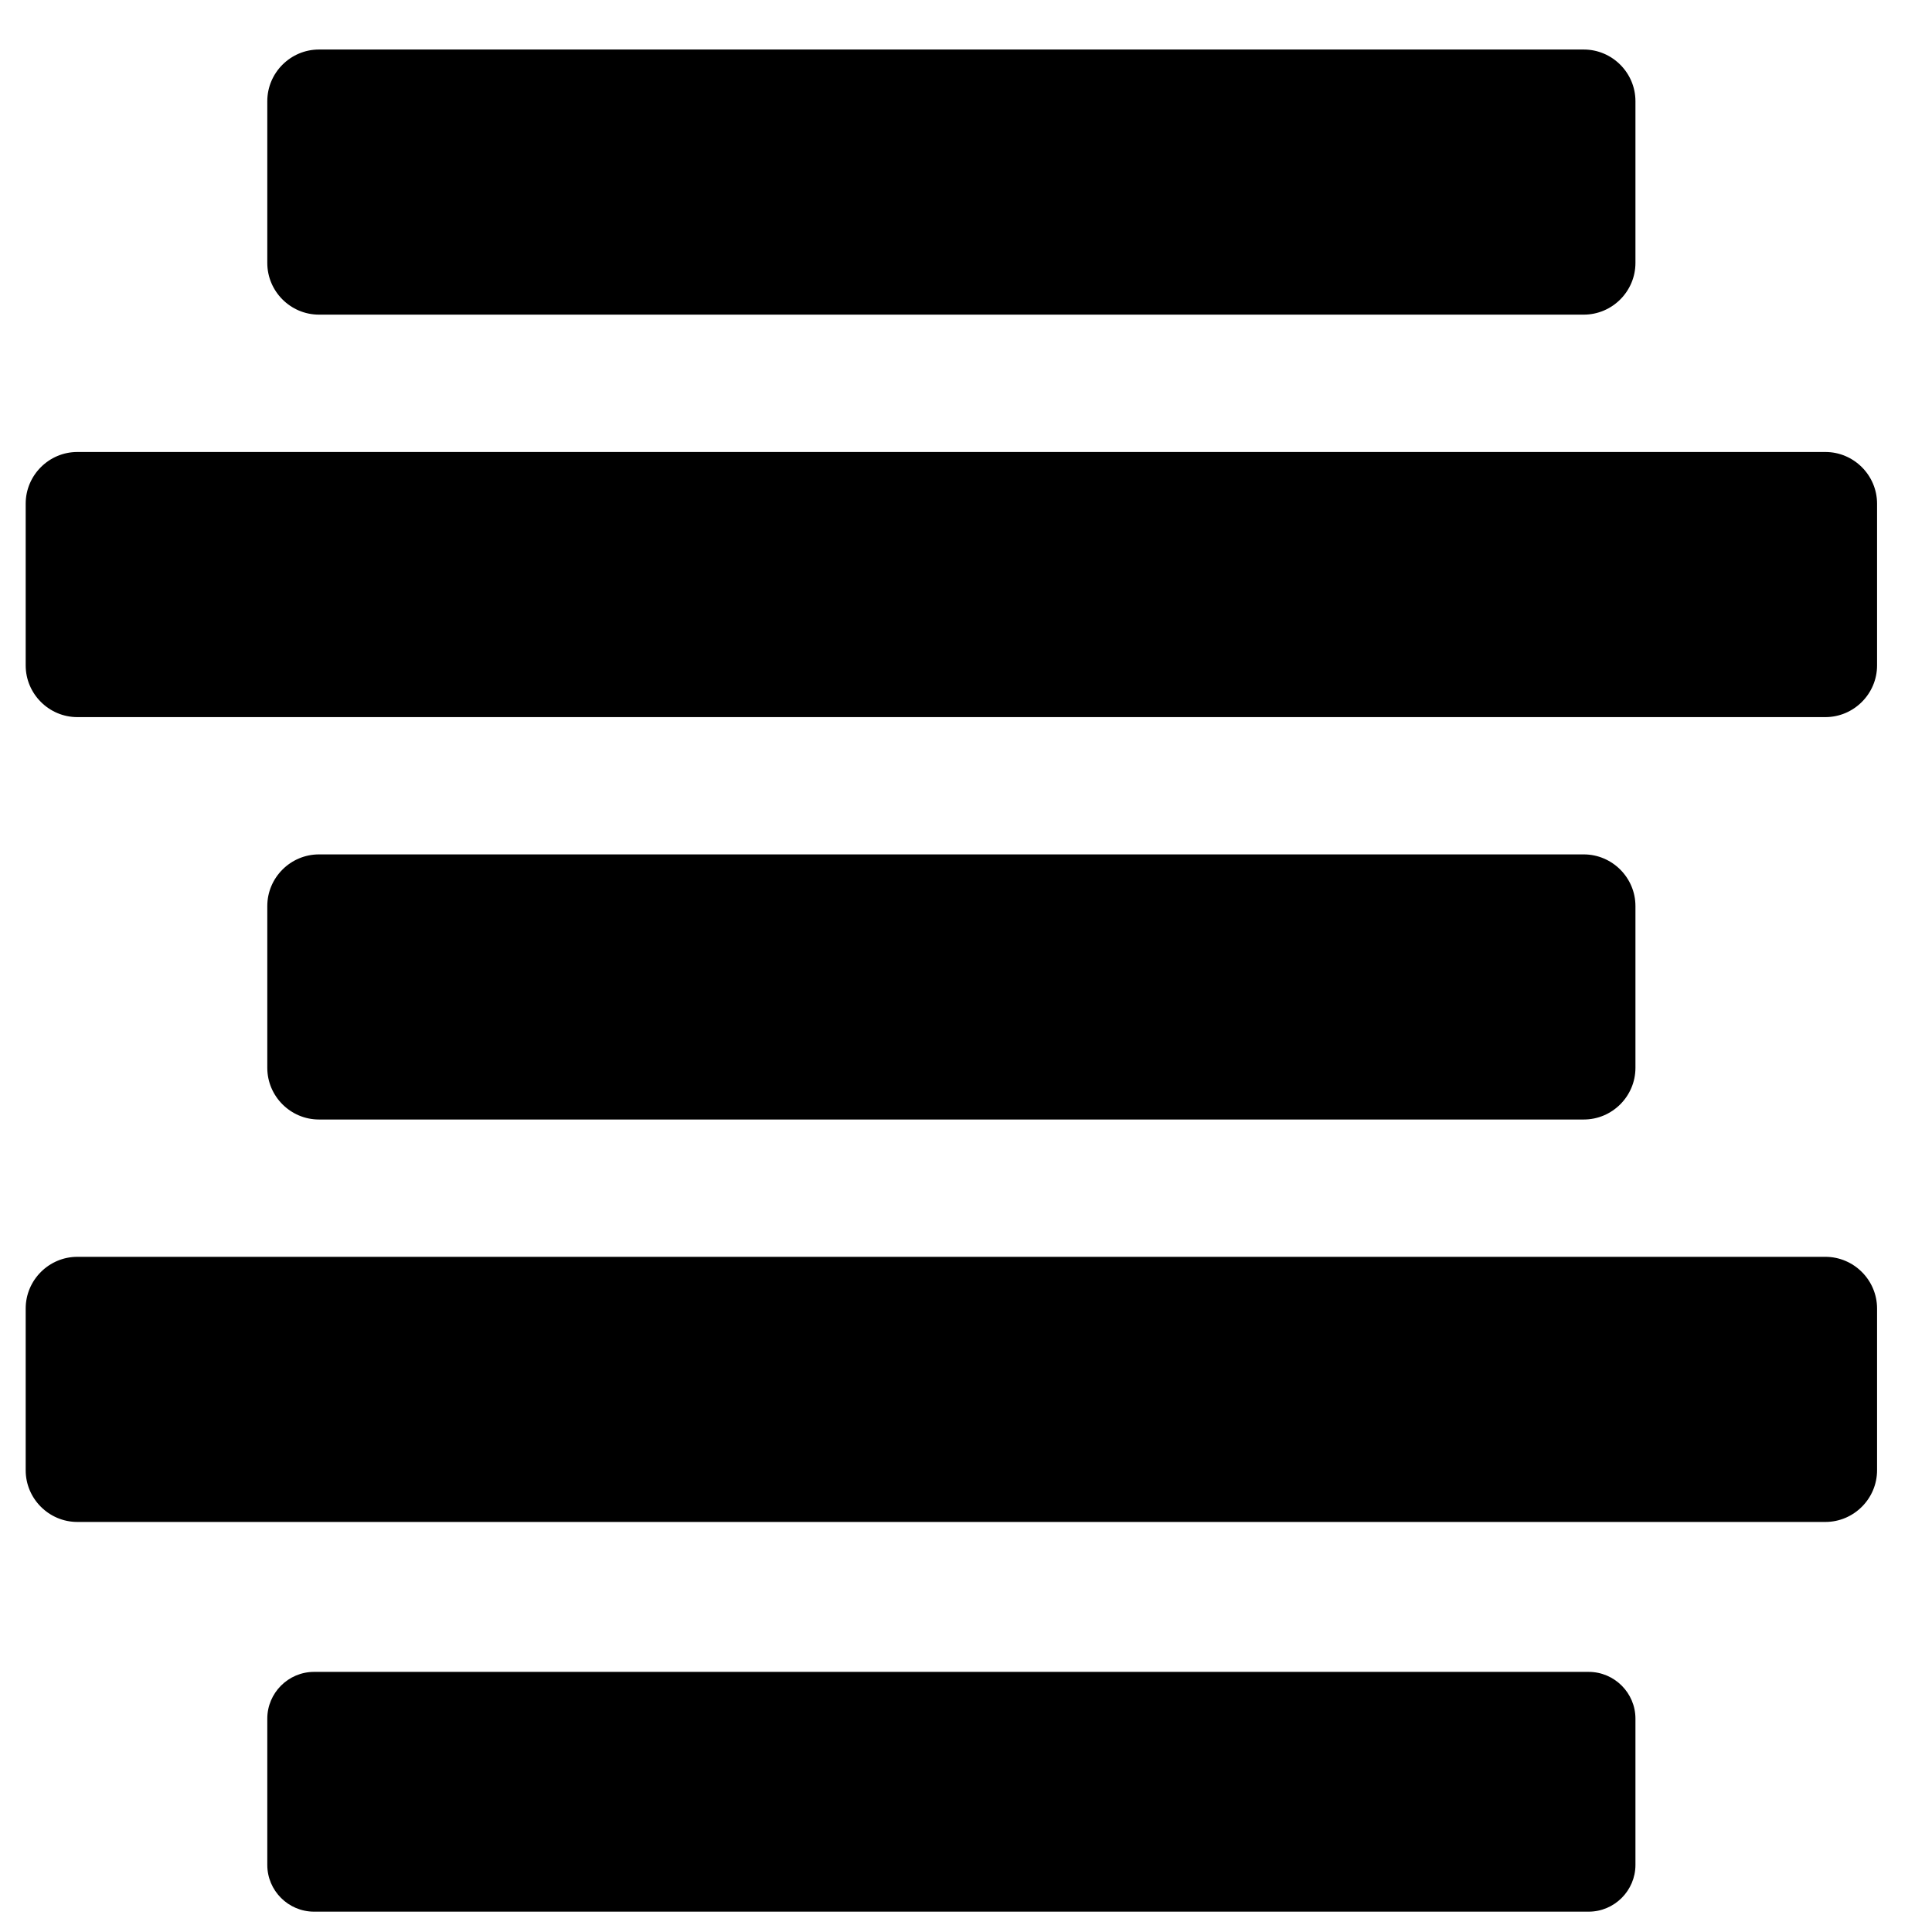 <?xml version="1.0" encoding="UTF-8"?>
<!-- Uploaded to: ICON Repo, www.iconrepo.com, Generator: ICON Repo Mixer Tools -->
<svg fill="#000000" width="800px" height="800px" version="1.1" viewBox="144 144 512 512" xmlns="http://www.w3.org/2000/svg">
 <path d="m577.41 384.12v42.863c0 7.539-6.16 13.699-13.699 13.699h-335.18c-7.535 0-13.695-6.16-13.695-13.699v-42.863c0-7.535 6.16-13.695 13.695-13.695h335.18c7.535 0 13.699 6.16 13.699 13.695zm64.031-106.64v42.863c0 7.535-6.168 13.699-13.699 13.699h-463.24c-7.535 0-13.695-6.168-13.695-13.699v-42.863c0-7.535 6.16-13.699 13.695-13.699h463.24c7.535 0 13.699 6.168 13.699 13.699zm0 213.29v42.863c0 7.535-6.168 13.699-13.699 13.699h-463.24c-7.535 0-13.695-6.16-13.695-13.699v-42.863c0-7.535 6.16-13.699 13.695-13.699h463.24c7.535 0 13.699 6.16 13.699 13.699zm-64.031-319.95v42.863c0 7.535-6.16 13.699-13.699 13.699h-335.18c-7.535 0-13.695-6.168-13.695-13.699v-42.863c0-7.535 6.16-13.695 13.695-13.695h335.18c7.535 0 13.699 6.16 13.699 13.695zm0 428.64v38.758c0 6.812-5.574 12.391-12.391 12.391h-337.8c-6.812 0-12.383-5.57-12.383-12.391v-38.758c0-6.812 5.57-12.391 12.383-12.391h337.8c6.812 0 12.391 5.57 12.391 12.391z"/>
</svg>
